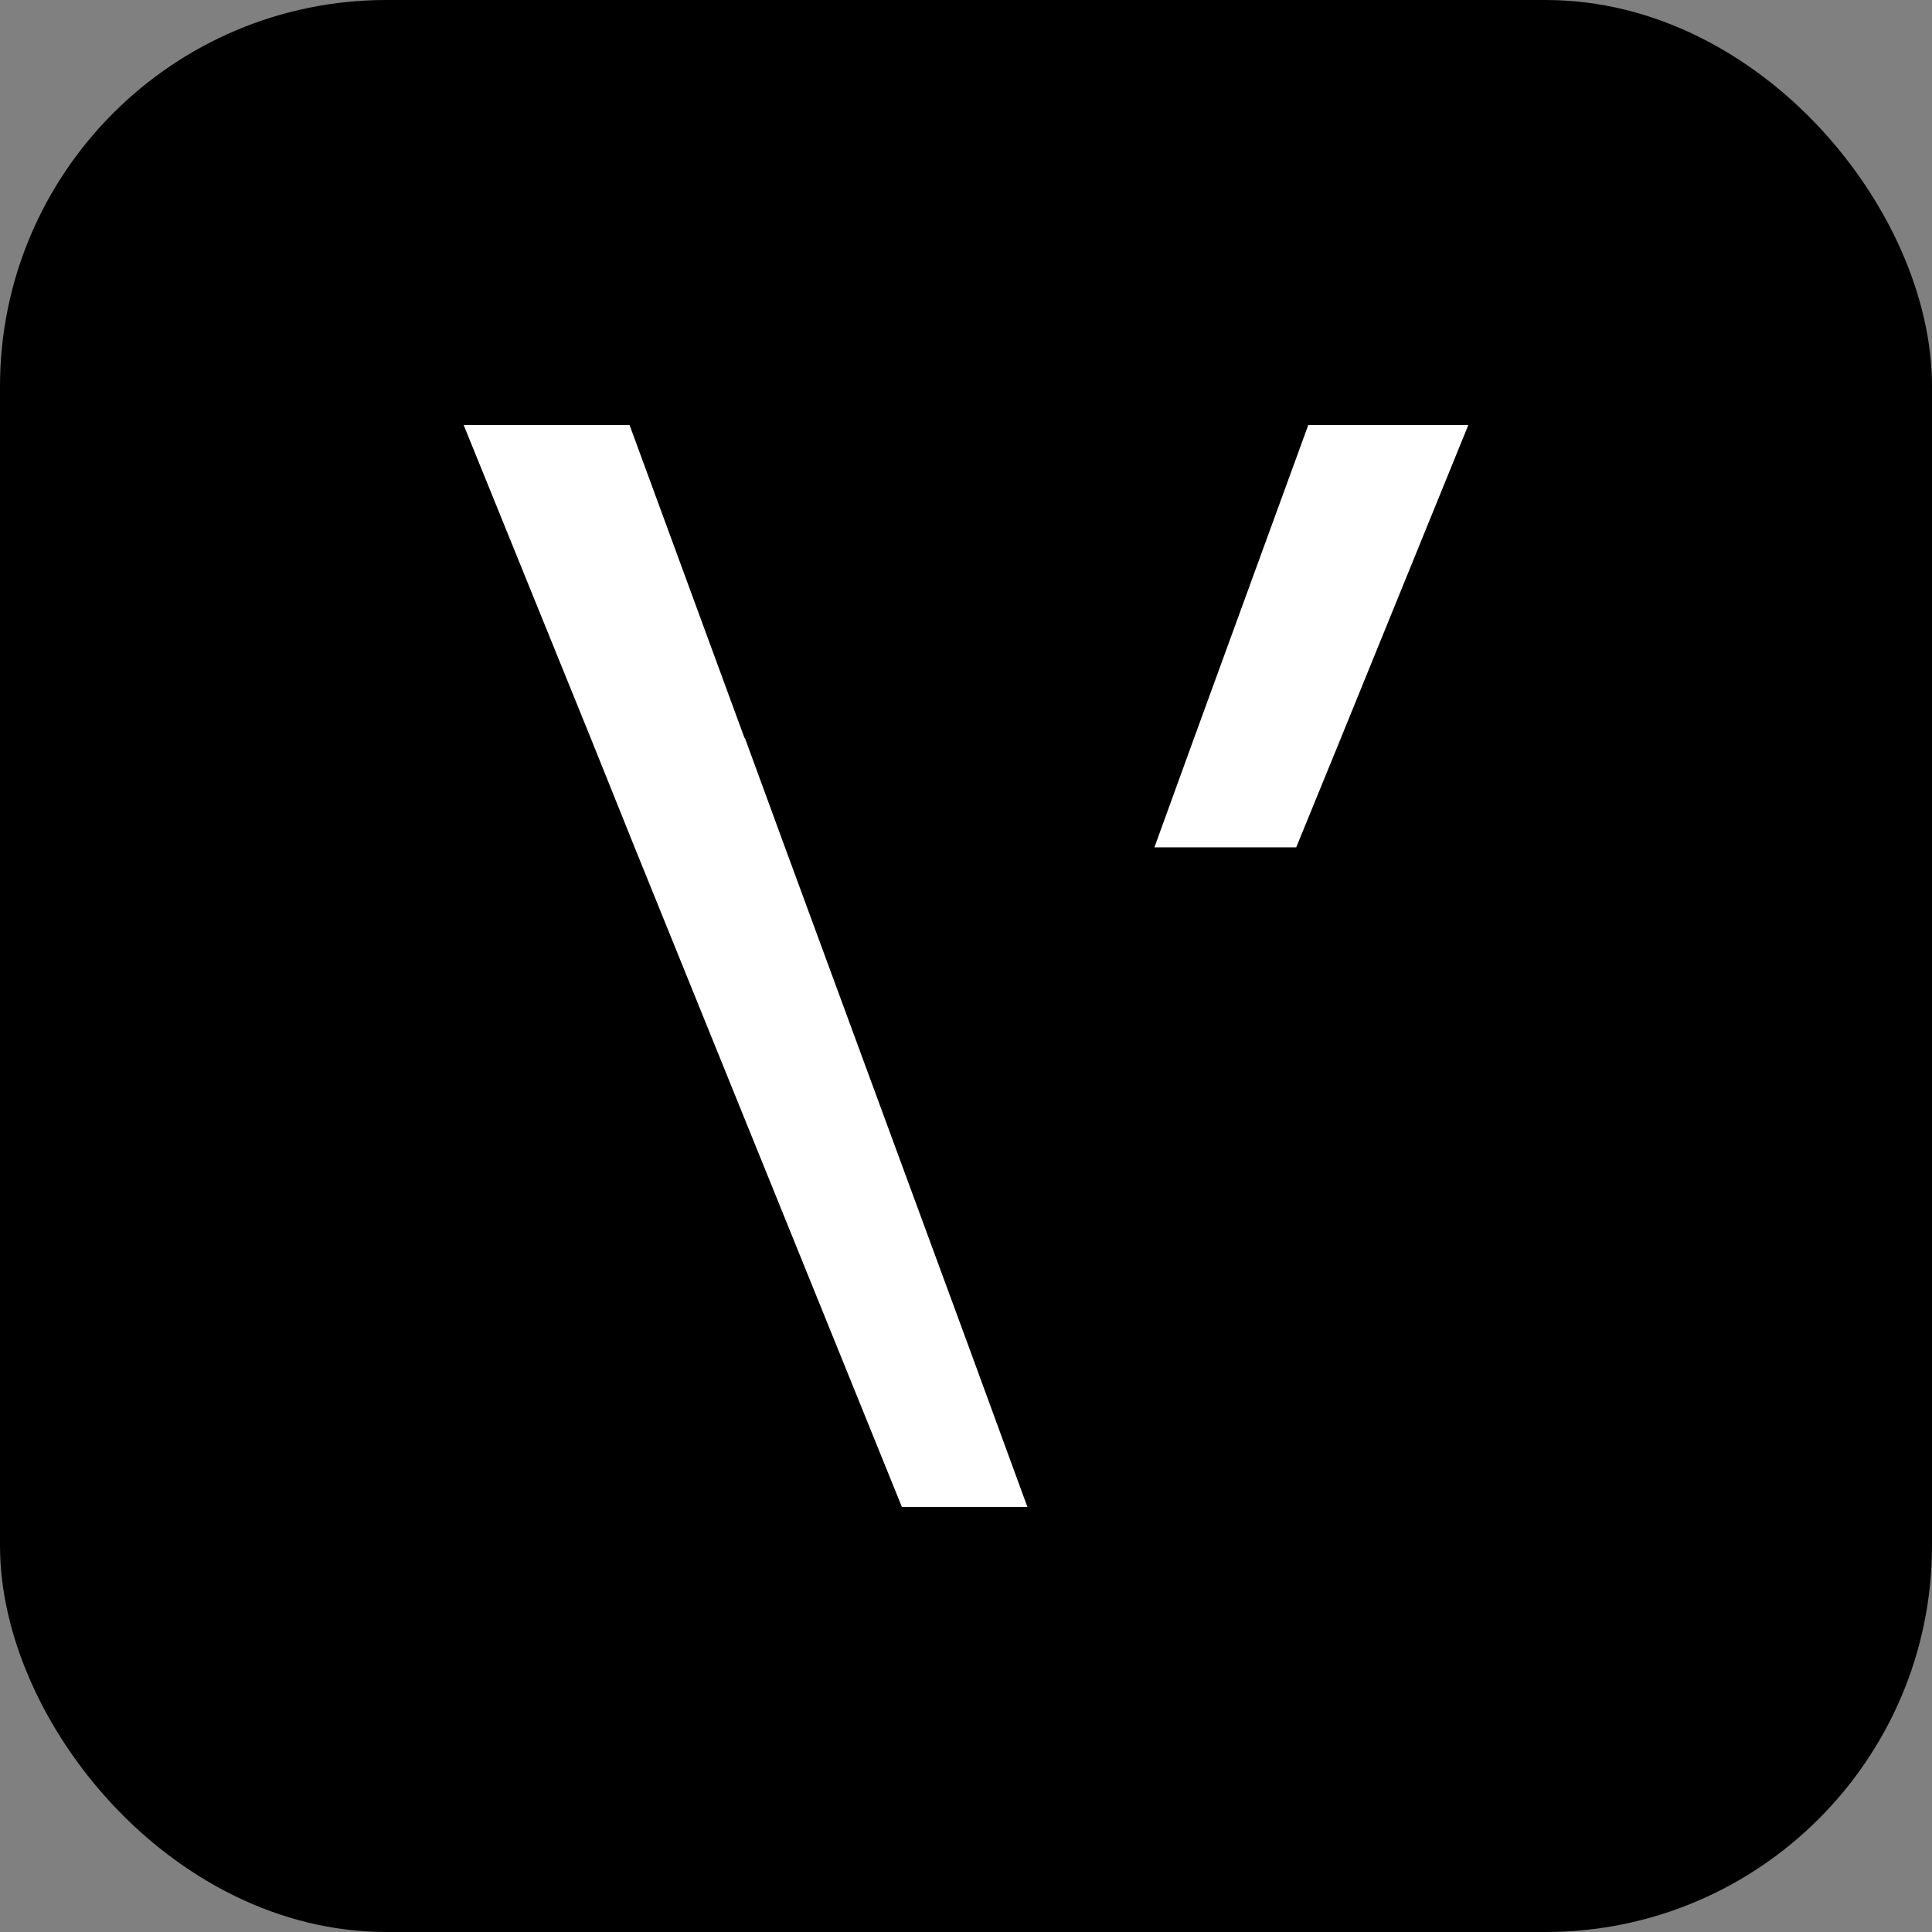 <svg width="50" height="50" viewBox="0 0 50 50" fill="none" xmlns="http://www.w3.org/2000/svg">
<rect x="0" y="0" width="50" height="50" fill="#808080" stroke="none"/>
<rect x="1" y="1" width="48" height="48" rx="9" fill="url(#paint0_radial_105_166)" stroke="url(#paint1_linear_105_166)" stroke-width="2"/>
<path d="M25.121 34.989L20.315 21.929L19.279 19.102H19.269L16.293 11H12L15.288 19.102L16.424 21.929L23.341 39H26.589L25.121 34.989ZM33.858 11L30.902 19.102L29.876 21.929H33.546L34.702 19.102L38 11H33.858Z" fill="white"/>
<defs>
<radialGradient id="paint0_radial_105_166" cx="0" cy="0" r="1" gradientUnits="userSpaceOnUse" gradientTransform="translate(25 25) rotate(90) scale(25)">
<stop stopColor="#5D5D5D"/>
<stop offset="1"/>
</radialGradient>
<linearGradient id="paint1_linear_105_166" x1="25" y1="0" x2="25" y2="50" gradientUnits="userSpaceOnUse">
<stop stopColor="#A3A3A3"/>
<stop offset="1" stopColor="#0D1014"/>
</linearGradient>
</defs>
</svg>
